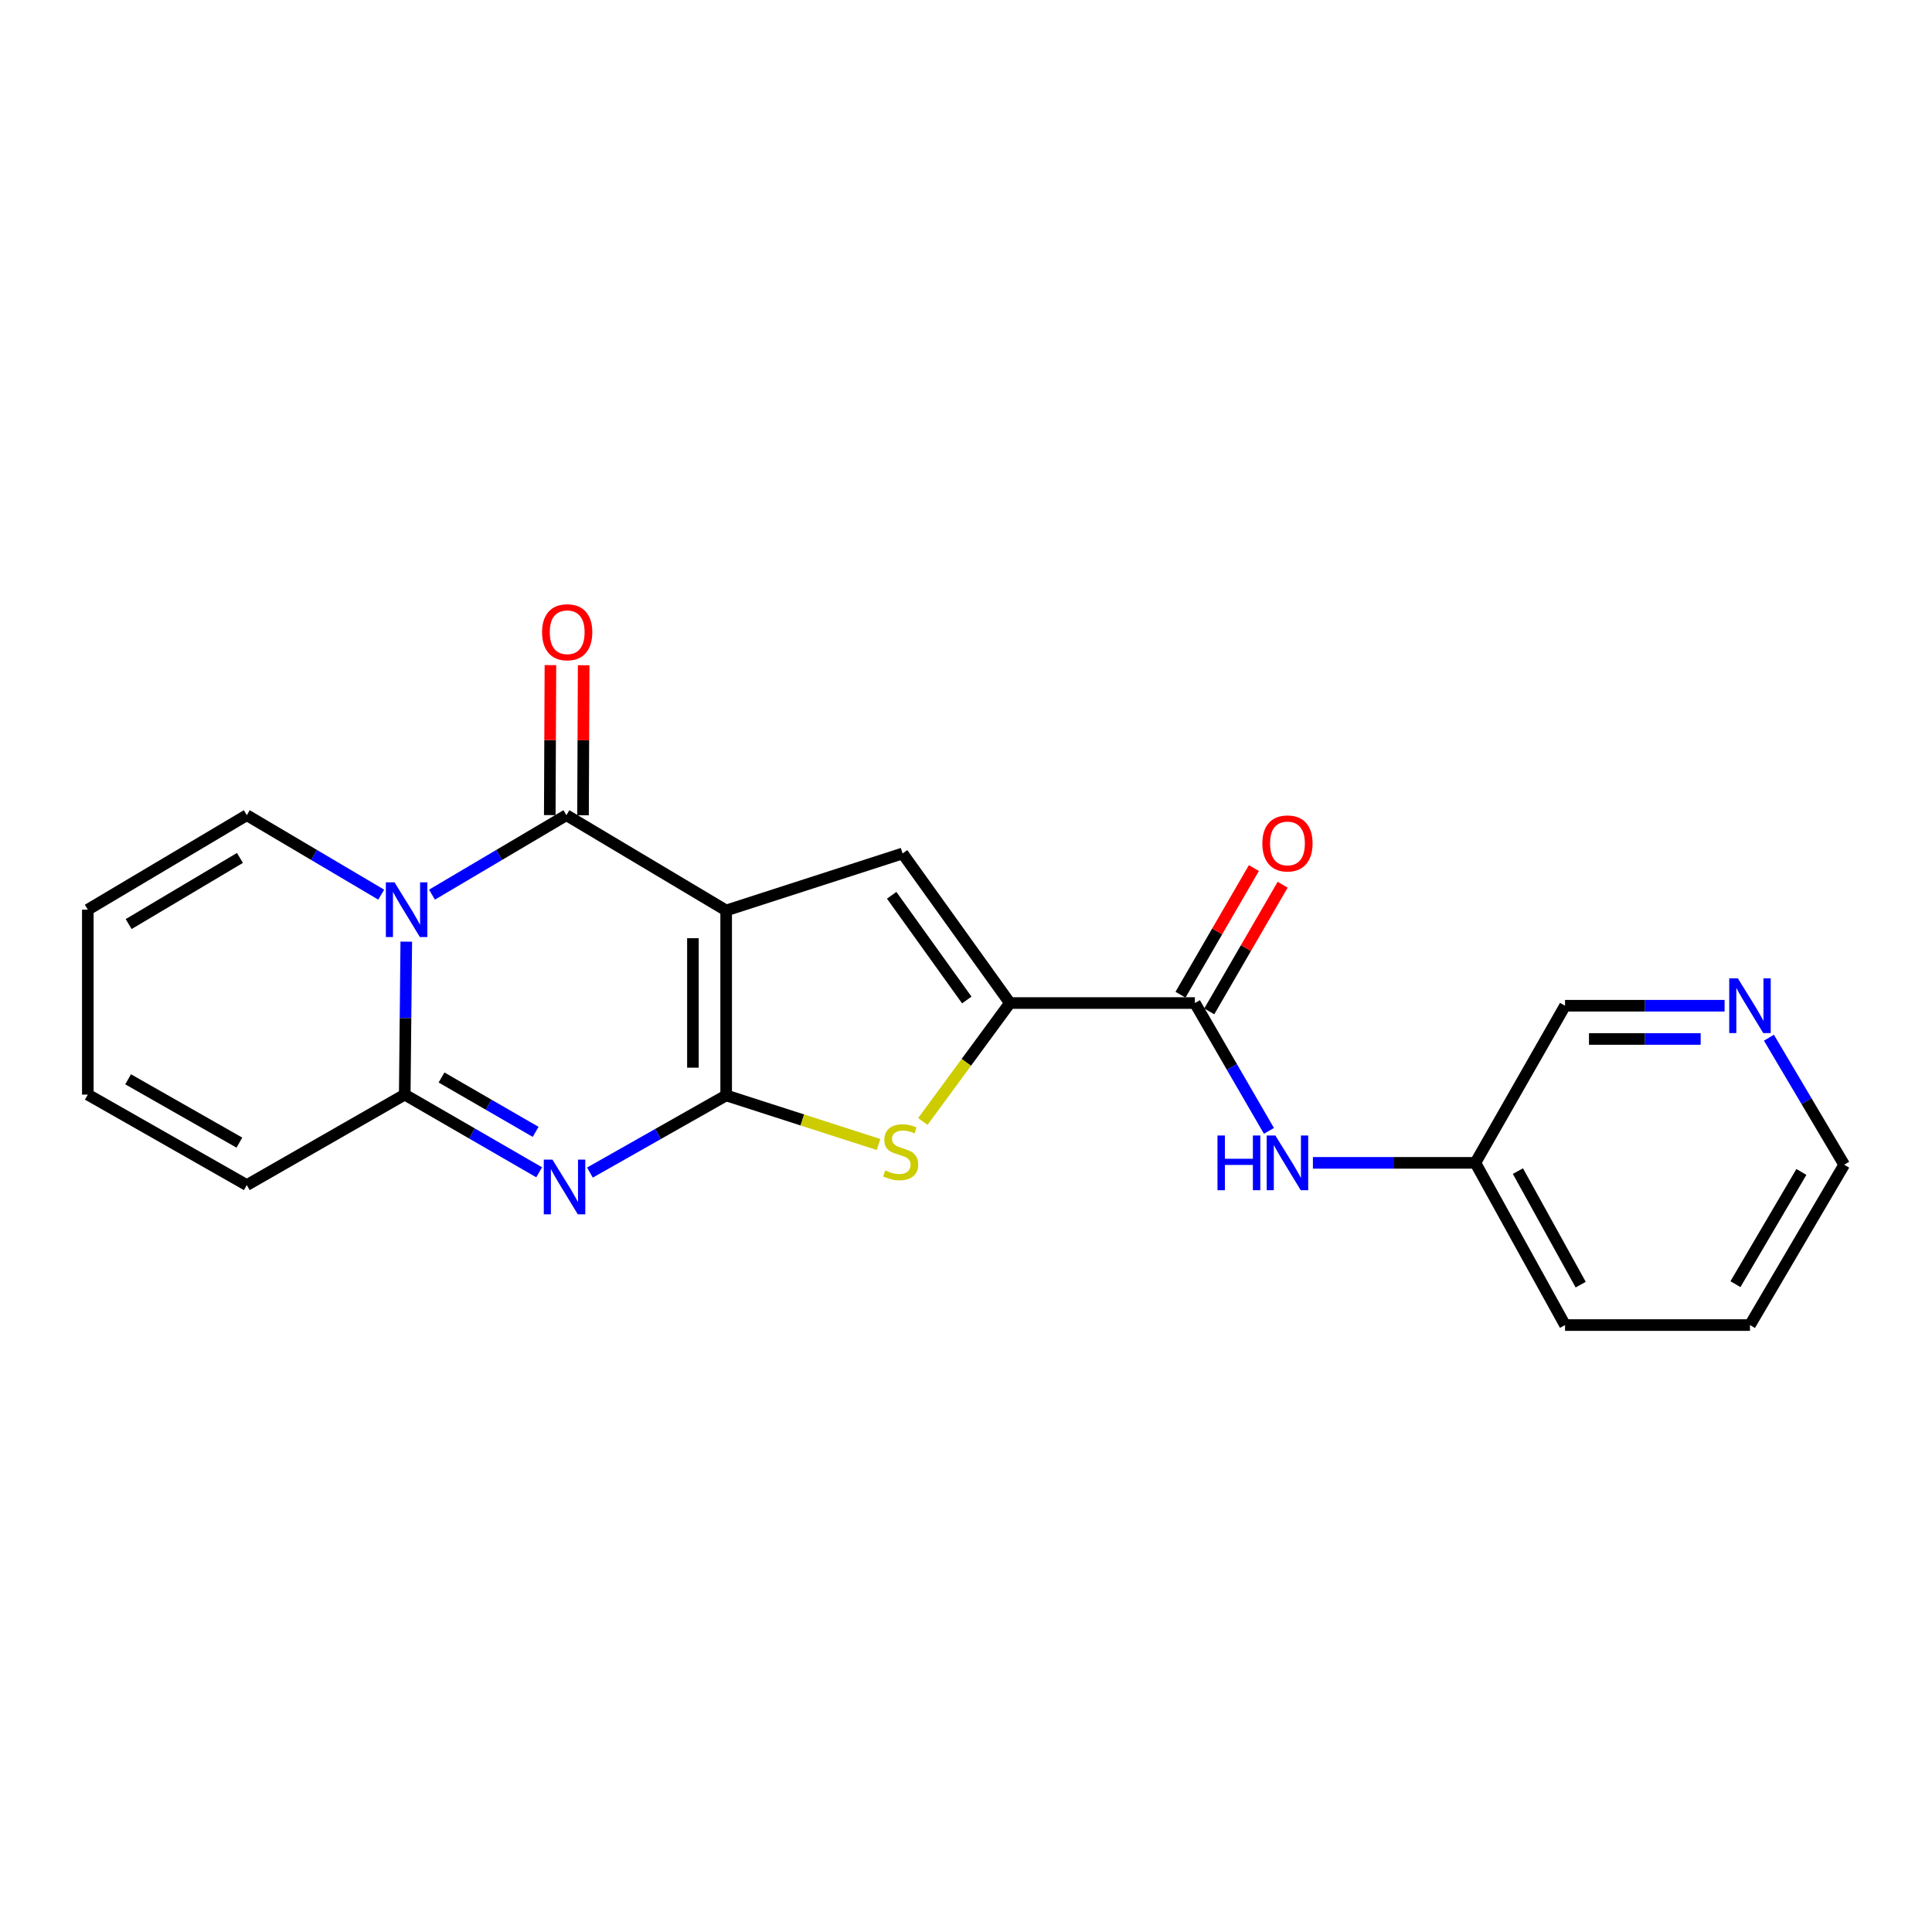 <?xml version='1.0' encoding='iso-8859-1'?>
<svg version='1.1' baseProfile='full'
              xmlns='http://www.w3.org/2000/svg'
                      xmlns:rdkit='http://www.rdkit.org/xml'
                      xmlns:xlink='http://www.w3.org/1999/xlink'
                  xml:space='preserve'
width='1000px' height='1000px' viewBox='0 0 1000 1000'>
<!-- END OF HEADER -->
<rect style='opacity:1.0;fill:#FFFFFF;stroke:none' width='1000' height='1000' x='0' y='0'> </rect>
<path class='bond-0' d='M 375.863,471.254 L 375.863,566.981' style='fill:none;fill-rule:evenodd;stroke:#000000;stroke-width:6px;stroke-linecap:butt;stroke-linejoin:miter;stroke-opacity:1' />
<path class='bond-0' d='M 358.656,485.613 L 358.656,552.622' style='fill:none;fill-rule:evenodd;stroke:#000000;stroke-width:6px;stroke-linecap:butt;stroke-linejoin:miter;stroke-opacity:1' />
<path class='bond-3' d='M 375.863,471.254 L 293.165,421.938' style='fill:none;fill-rule:evenodd;stroke:#000000;stroke-width:6px;stroke-linecap:butt;stroke-linejoin:miter;stroke-opacity:1' />
<path class='bond-5' d='M 375.863,471.254 L 467.173,441.754' style='fill:none;fill-rule:evenodd;stroke:#000000;stroke-width:6px;stroke-linecap:butt;stroke-linejoin:miter;stroke-opacity:1' />
<path class='bond-2' d='M 375.863,566.981 L 340.603,586.952' style='fill:none;fill-rule:evenodd;stroke:#000000;stroke-width:6px;stroke-linecap:butt;stroke-linejoin:miter;stroke-opacity:1' />
<path class='bond-2' d='M 340.603,586.952 L 305.343,606.922' style='fill:none;fill-rule:evenodd;stroke:#0000FF;stroke-width:6px;stroke-linecap:butt;stroke-linejoin:miter;stroke-opacity:1' />
<path class='bond-6' d='M 375.863,566.981 L 415.299,579.686' style='fill:none;fill-rule:evenodd;stroke:#000000;stroke-width:6px;stroke-linecap:butt;stroke-linejoin:miter;stroke-opacity:1' />
<path class='bond-6' d='M 415.299,579.686 L 454.736,592.39' style='fill:none;fill-rule:evenodd;stroke:#CCCC00;stroke-width:6px;stroke-linecap:butt;stroke-linejoin:miter;stroke-opacity:1' />
<path class='bond-1' d='M 223.6,463.072 L 258.383,442.505' style='fill:none;fill-rule:evenodd;stroke:#0000FF;stroke-width:6px;stroke-linecap:butt;stroke-linejoin:miter;stroke-opacity:1' />
<path class='bond-1' d='M 258.383,442.505 L 293.165,421.938' style='fill:none;fill-rule:evenodd;stroke:#000000;stroke-width:6px;stroke-linecap:butt;stroke-linejoin:miter;stroke-opacity:1' />
<path class='bond-4' d='M 210.291,487.397 L 209.892,526.983' style='fill:none;fill-rule:evenodd;stroke:#0000FF;stroke-width:6px;stroke-linecap:butt;stroke-linejoin:miter;stroke-opacity:1' />
<path class='bond-4' d='M 209.892,526.983 L 209.492,566.57' style='fill:none;fill-rule:evenodd;stroke:#000000;stroke-width:6px;stroke-linecap:butt;stroke-linejoin:miter;stroke-opacity:1' />
<path class='bond-10' d='M 197.316,463.073 L 162.528,442.505' style='fill:none;fill-rule:evenodd;stroke:#0000FF;stroke-width:6px;stroke-linecap:butt;stroke-linejoin:miter;stroke-opacity:1' />
<path class='bond-10' d='M 162.528,442.505 L 127.741,421.938' style='fill:none;fill-rule:evenodd;stroke:#000000;stroke-width:6px;stroke-linecap:butt;stroke-linejoin:miter;stroke-opacity:1' />
<path class='bond-23' d='M 279.071,606.78 L 244.282,586.675' style='fill:none;fill-rule:evenodd;stroke:#0000FF;stroke-width:6px;stroke-linecap:butt;stroke-linejoin:miter;stroke-opacity:1' />
<path class='bond-23' d='M 244.282,586.675 L 209.492,566.57' style='fill:none;fill-rule:evenodd;stroke:#000000;stroke-width:6px;stroke-linecap:butt;stroke-linejoin:miter;stroke-opacity:1' />
<path class='bond-23' d='M 277.244,585.851 L 252.891,571.777' style='fill:none;fill-rule:evenodd;stroke:#0000FF;stroke-width:6px;stroke-linecap:butt;stroke-linejoin:miter;stroke-opacity:1' />
<path class='bond-23' d='M 252.891,571.777 L 228.539,557.704' style='fill:none;fill-rule:evenodd;stroke:#000000;stroke-width:6px;stroke-linecap:butt;stroke-linejoin:miter;stroke-opacity:1' />
<path class='bond-11' d='M 301.768,421.975 L 301.937,383.154' style='fill:none;fill-rule:evenodd;stroke:#000000;stroke-width:6px;stroke-linecap:butt;stroke-linejoin:miter;stroke-opacity:1' />
<path class='bond-11' d='M 301.937,383.154 L 302.105,344.333' style='fill:none;fill-rule:evenodd;stroke:#FF0000;stroke-width:6px;stroke-linecap:butt;stroke-linejoin:miter;stroke-opacity:1' />
<path class='bond-11' d='M 284.562,421.901 L 284.73,383.08' style='fill:none;fill-rule:evenodd;stroke:#000000;stroke-width:6px;stroke-linecap:butt;stroke-linejoin:miter;stroke-opacity:1' />
<path class='bond-11' d='M 284.73,383.08 L 284.899,344.259' style='fill:none;fill-rule:evenodd;stroke:#FF0000;stroke-width:6px;stroke-linecap:butt;stroke-linejoin:miter;stroke-opacity:1' />
<path class='bond-12' d='M 209.492,566.57 L 127.741,613.401' style='fill:none;fill-rule:evenodd;stroke:#000000;stroke-width:6px;stroke-linecap:butt;stroke-linejoin:miter;stroke-opacity:1' />
<path class='bond-7' d='M 467.173,441.754 L 522.722,519.175' style='fill:none;fill-rule:evenodd;stroke:#000000;stroke-width:6px;stroke-linecap:butt;stroke-linejoin:miter;stroke-opacity:1' />
<path class='bond-7' d='M 461.525,463.398 L 500.41,517.593' style='fill:none;fill-rule:evenodd;stroke:#000000;stroke-width:6px;stroke-linecap:butt;stroke-linejoin:miter;stroke-opacity:1' />
<path class='bond-22' d='M 477.655,580.482 L 500.189,549.829' style='fill:none;fill-rule:evenodd;stroke:#CCCC00;stroke-width:6px;stroke-linecap:butt;stroke-linejoin:miter;stroke-opacity:1' />
<path class='bond-22' d='M 500.189,549.829 L 522.722,519.175' style='fill:none;fill-rule:evenodd;stroke:#000000;stroke-width:6px;stroke-linecap:butt;stroke-linejoin:miter;stroke-opacity:1' />
<path class='bond-8' d='M 522.722,519.175 L 618.469,519.175' style='fill:none;fill-rule:evenodd;stroke:#000000;stroke-width:6px;stroke-linecap:butt;stroke-linejoin:miter;stroke-opacity:1' />
<path class='bond-9' d='M 618.469,519.175 L 637.635,552.259' style='fill:none;fill-rule:evenodd;stroke:#000000;stroke-width:6px;stroke-linecap:butt;stroke-linejoin:miter;stroke-opacity:1' />
<path class='bond-9' d='M 637.635,552.259 L 656.801,585.342' style='fill:none;fill-rule:evenodd;stroke:#0000FF;stroke-width:6px;stroke-linecap:butt;stroke-linejoin:miter;stroke-opacity:1' />
<path class='bond-13' d='M 625.913,523.489 L 644.904,490.715' style='fill:none;fill-rule:evenodd;stroke:#000000;stroke-width:6px;stroke-linecap:butt;stroke-linejoin:miter;stroke-opacity:1' />
<path class='bond-13' d='M 644.904,490.715 L 663.896,457.941' style='fill:none;fill-rule:evenodd;stroke:#FF0000;stroke-width:6px;stroke-linecap:butt;stroke-linejoin:miter;stroke-opacity:1' />
<path class='bond-13' d='M 611.025,514.862 L 630.016,482.088' style='fill:none;fill-rule:evenodd;stroke:#000000;stroke-width:6px;stroke-linecap:butt;stroke-linejoin:miter;stroke-opacity:1' />
<path class='bond-13' d='M 630.016,482.088 L 649.008,449.313' style='fill:none;fill-rule:evenodd;stroke:#FF0000;stroke-width:6px;stroke-linecap:butt;stroke-linejoin:miter;stroke-opacity:1' />
<path class='bond-17' d='M 679.561,601.892 L 721.603,601.892' style='fill:none;fill-rule:evenodd;stroke:#0000FF;stroke-width:6px;stroke-linecap:butt;stroke-linejoin:miter;stroke-opacity:1' />
<path class='bond-17' d='M 721.603,601.892 L 763.646,601.892' style='fill:none;fill-rule:evenodd;stroke:#000000;stroke-width:6px;stroke-linecap:butt;stroke-linejoin:miter;stroke-opacity:1' />
<path class='bond-15' d='M 127.741,421.938 L 45.455,470.843' style='fill:none;fill-rule:evenodd;stroke:#000000;stroke-width:6px;stroke-linecap:butt;stroke-linejoin:miter;stroke-opacity:1' />
<path class='bond-15' d='M 124.189,444.065 L 66.589,478.299' style='fill:none;fill-rule:evenodd;stroke:#000000;stroke-width:6px;stroke-linecap:butt;stroke-linejoin:miter;stroke-opacity:1' />
<path class='bond-24' d='M 127.741,613.401 L 45.455,566.57' style='fill:none;fill-rule:evenodd;stroke:#000000;stroke-width:6px;stroke-linecap:butt;stroke-linejoin:miter;stroke-opacity:1' />
<path class='bond-24' d='M 123.909,591.422 L 66.308,558.64' style='fill:none;fill-rule:evenodd;stroke:#000000;stroke-width:6px;stroke-linecap:butt;stroke-linejoin:miter;stroke-opacity:1' />
<path class='bond-14' d='M 892.65,520.561 L 851.358,520.561' style='fill:none;fill-rule:evenodd;stroke:#0000FF;stroke-width:6px;stroke-linecap:butt;stroke-linejoin:miter;stroke-opacity:1' />
<path class='bond-14' d='M 851.358,520.561 L 810.066,520.561' style='fill:none;fill-rule:evenodd;stroke:#000000;stroke-width:6px;stroke-linecap:butt;stroke-linejoin:miter;stroke-opacity:1' />
<path class='bond-14' d='M 880.263,537.768 L 851.358,537.768' style='fill:none;fill-rule:evenodd;stroke:#0000FF;stroke-width:6px;stroke-linecap:butt;stroke-linejoin:miter;stroke-opacity:1' />
<path class='bond-14' d='M 851.358,537.768 L 822.454,537.768' style='fill:none;fill-rule:evenodd;stroke:#000000;stroke-width:6px;stroke-linecap:butt;stroke-linejoin:miter;stroke-opacity:1' />
<path class='bond-25' d='M 915.59,537.113 L 935.068,569.985' style='fill:none;fill-rule:evenodd;stroke:#0000FF;stroke-width:6px;stroke-linecap:butt;stroke-linejoin:miter;stroke-opacity:1' />
<path class='bond-25' d='M 935.068,569.985 L 954.545,602.857' style='fill:none;fill-rule:evenodd;stroke:#000000;stroke-width:6px;stroke-linecap:butt;stroke-linejoin:miter;stroke-opacity:1' />
<path class='bond-16' d='M 45.455,470.843 L 45.455,566.57' style='fill:none;fill-rule:evenodd;stroke:#000000;stroke-width:6px;stroke-linecap:butt;stroke-linejoin:miter;stroke-opacity:1' />
<path class='bond-18' d='M 763.646,601.892 L 810.066,520.561' style='fill:none;fill-rule:evenodd;stroke:#000000;stroke-width:6px;stroke-linecap:butt;stroke-linejoin:miter;stroke-opacity:1' />
<path class='bond-20' d='M 763.646,601.892 L 810.066,685.851' style='fill:none;fill-rule:evenodd;stroke:#000000;stroke-width:6px;stroke-linecap:butt;stroke-linejoin:miter;stroke-opacity:1' />
<path class='bond-20' d='M 785.667,606.16 L 818.161,664.932' style='fill:none;fill-rule:evenodd;stroke:#000000;stroke-width:6px;stroke-linecap:butt;stroke-linejoin:miter;stroke-opacity:1' />
<path class='bond-19' d='M 954.545,602.857 L 905.783,685.851' style='fill:none;fill-rule:evenodd;stroke:#000000;stroke-width:6px;stroke-linecap:butt;stroke-linejoin:miter;stroke-opacity:1' />
<path class='bond-19' d='M 932.396,606.59 L 898.262,664.686' style='fill:none;fill-rule:evenodd;stroke:#000000;stroke-width:6px;stroke-linecap:butt;stroke-linejoin:miter;stroke-opacity:1' />
<path class='bond-21' d='M 810.066,685.851 L 905.783,685.851' style='fill:none;fill-rule:evenodd;stroke:#000000;stroke-width:6px;stroke-linecap:butt;stroke-linejoin:miter;stroke-opacity:1' />
<path  class='atom-2' d='M 204.198 456.683
L 213.478 471.683
Q 214.398 473.163, 215.878 475.843
Q 217.358 478.523, 217.438 478.683
L 217.438 456.683
L 221.198 456.683
L 221.198 485.003
L 217.318 485.003
L 207.358 468.603
Q 206.198 466.683, 204.958 464.483
Q 203.758 462.283, 203.398 461.603
L 203.398 485.003
L 199.718 485.003
L 199.718 456.683
L 204.198 456.683
' fill='#0000FF'/>
<path  class='atom-3' d='M 285.94 600.207
L 295.22 615.207
Q 296.14 616.687, 297.62 619.367
Q 299.1 622.047, 299.18 622.207
L 299.18 600.207
L 302.94 600.207
L 302.94 628.527
L 299.06 628.527
L 289.1 612.127
Q 287.94 610.207, 286.7 608.007
Q 285.5 605.807, 285.14 605.127
L 285.14 628.527
L 281.46 628.527
L 281.46 600.207
L 285.94 600.207
' fill='#0000FF'/>
<path  class='atom-7' d='M 458.189 605.8
Q 458.509 605.92, 459.829 606.48
Q 461.149 607.04, 462.589 607.4
Q 464.069 607.72, 465.509 607.72
Q 468.189 607.72, 469.749 606.44
Q 471.309 605.12, 471.309 602.84
Q 471.309 601.28, 470.509 600.32
Q 469.749 599.36, 468.549 598.84
Q 467.349 598.32, 465.349 597.72
Q 462.829 596.96, 461.309 596.24
Q 459.829 595.52, 458.749 594
Q 457.709 592.48, 457.709 589.92
Q 457.709 586.36, 460.109 584.16
Q 462.549 581.96, 467.349 581.96
Q 470.629 581.96, 474.349 583.52
L 473.429 586.6
Q 470.029 585.2, 467.469 585.2
Q 464.709 585.2, 463.189 586.36
Q 461.669 587.48, 461.709 589.44
Q 461.709 590.96, 462.469 591.88
Q 463.269 592.8, 464.389 593.32
Q 465.549 593.84, 467.469 594.44
Q 470.029 595.24, 471.549 596.04
Q 473.069 596.84, 474.149 598.48
Q 475.269 600.08, 475.269 602.84
Q 475.269 606.76, 472.629 608.88
Q 470.029 610.96, 465.669 610.96
Q 463.149 610.96, 461.229 610.4
Q 459.349 609.88, 457.109 608.96
L 458.189 605.8
' fill='#CCCC00'/>
<path  class='atom-10' d='M 630.169 587.732
L 634.009 587.732
L 634.009 599.772
L 648.489 599.772
L 648.489 587.732
L 652.329 587.732
L 652.329 616.052
L 648.489 616.052
L 648.489 602.972
L 634.009 602.972
L 634.009 616.052
L 630.169 616.052
L 630.169 587.732
' fill='#0000FF'/>
<path  class='atom-10' d='M 660.129 587.732
L 669.409 602.732
Q 670.329 604.212, 671.809 606.892
Q 673.289 609.572, 673.369 609.732
L 673.369 587.732
L 677.129 587.732
L 677.129 616.052
L 673.249 616.052
L 663.289 599.652
Q 662.129 597.732, 660.889 595.532
Q 659.689 593.332, 659.329 592.652
L 659.329 616.052
L 655.649 616.052
L 655.649 587.732
L 660.129 587.732
' fill='#0000FF'/>
<path  class='atom-12' d='M 280.576 327.247
Q 280.576 320.447, 283.936 316.647
Q 287.296 312.847, 293.576 312.847
Q 299.856 312.847, 303.216 316.647
Q 306.576 320.447, 306.576 327.247
Q 306.576 334.127, 303.176 338.047
Q 299.776 341.927, 293.576 341.927
Q 287.336 341.927, 283.936 338.047
Q 280.576 334.167, 280.576 327.247
M 293.576 338.727
Q 297.896 338.727, 300.216 335.847
Q 302.576 332.927, 302.576 327.247
Q 302.576 321.687, 300.216 318.887
Q 297.896 316.047, 293.576 316.047
Q 289.256 316.047, 286.896 318.847
Q 284.576 321.647, 284.576 327.247
Q 284.576 332.967, 286.896 335.847
Q 289.256 338.727, 293.576 338.727
' fill='#FF0000'/>
<path  class='atom-14' d='M 653.389 436.558
Q 653.389 429.758, 656.749 425.958
Q 660.109 422.158, 666.389 422.158
Q 672.669 422.158, 676.029 425.958
Q 679.389 429.758, 679.389 436.558
Q 679.389 443.438, 675.989 447.358
Q 672.589 451.238, 666.389 451.238
Q 660.149 451.238, 656.749 447.358
Q 653.389 443.478, 653.389 436.558
M 666.389 448.038
Q 670.709 448.038, 673.029 445.158
Q 675.389 442.238, 675.389 436.558
Q 675.389 430.998, 673.029 428.198
Q 670.709 425.358, 666.389 425.358
Q 662.069 425.358, 659.709 428.158
Q 657.389 430.958, 657.389 436.558
Q 657.389 442.278, 659.709 445.158
Q 662.069 448.038, 666.389 448.038
' fill='#FF0000'/>
<path  class='atom-15' d='M 899.523 506.401
L 908.803 521.401
Q 909.723 522.881, 911.203 525.561
Q 912.683 528.241, 912.763 528.401
L 912.763 506.401
L 916.523 506.401
L 916.523 534.721
L 912.643 534.721
L 902.683 518.321
Q 901.523 516.401, 900.283 514.201
Q 899.083 512.001, 898.723 511.321
L 898.723 534.721
L 895.043 534.721
L 895.043 506.401
L 899.523 506.401
' fill='#0000FF'/>
</svg>

